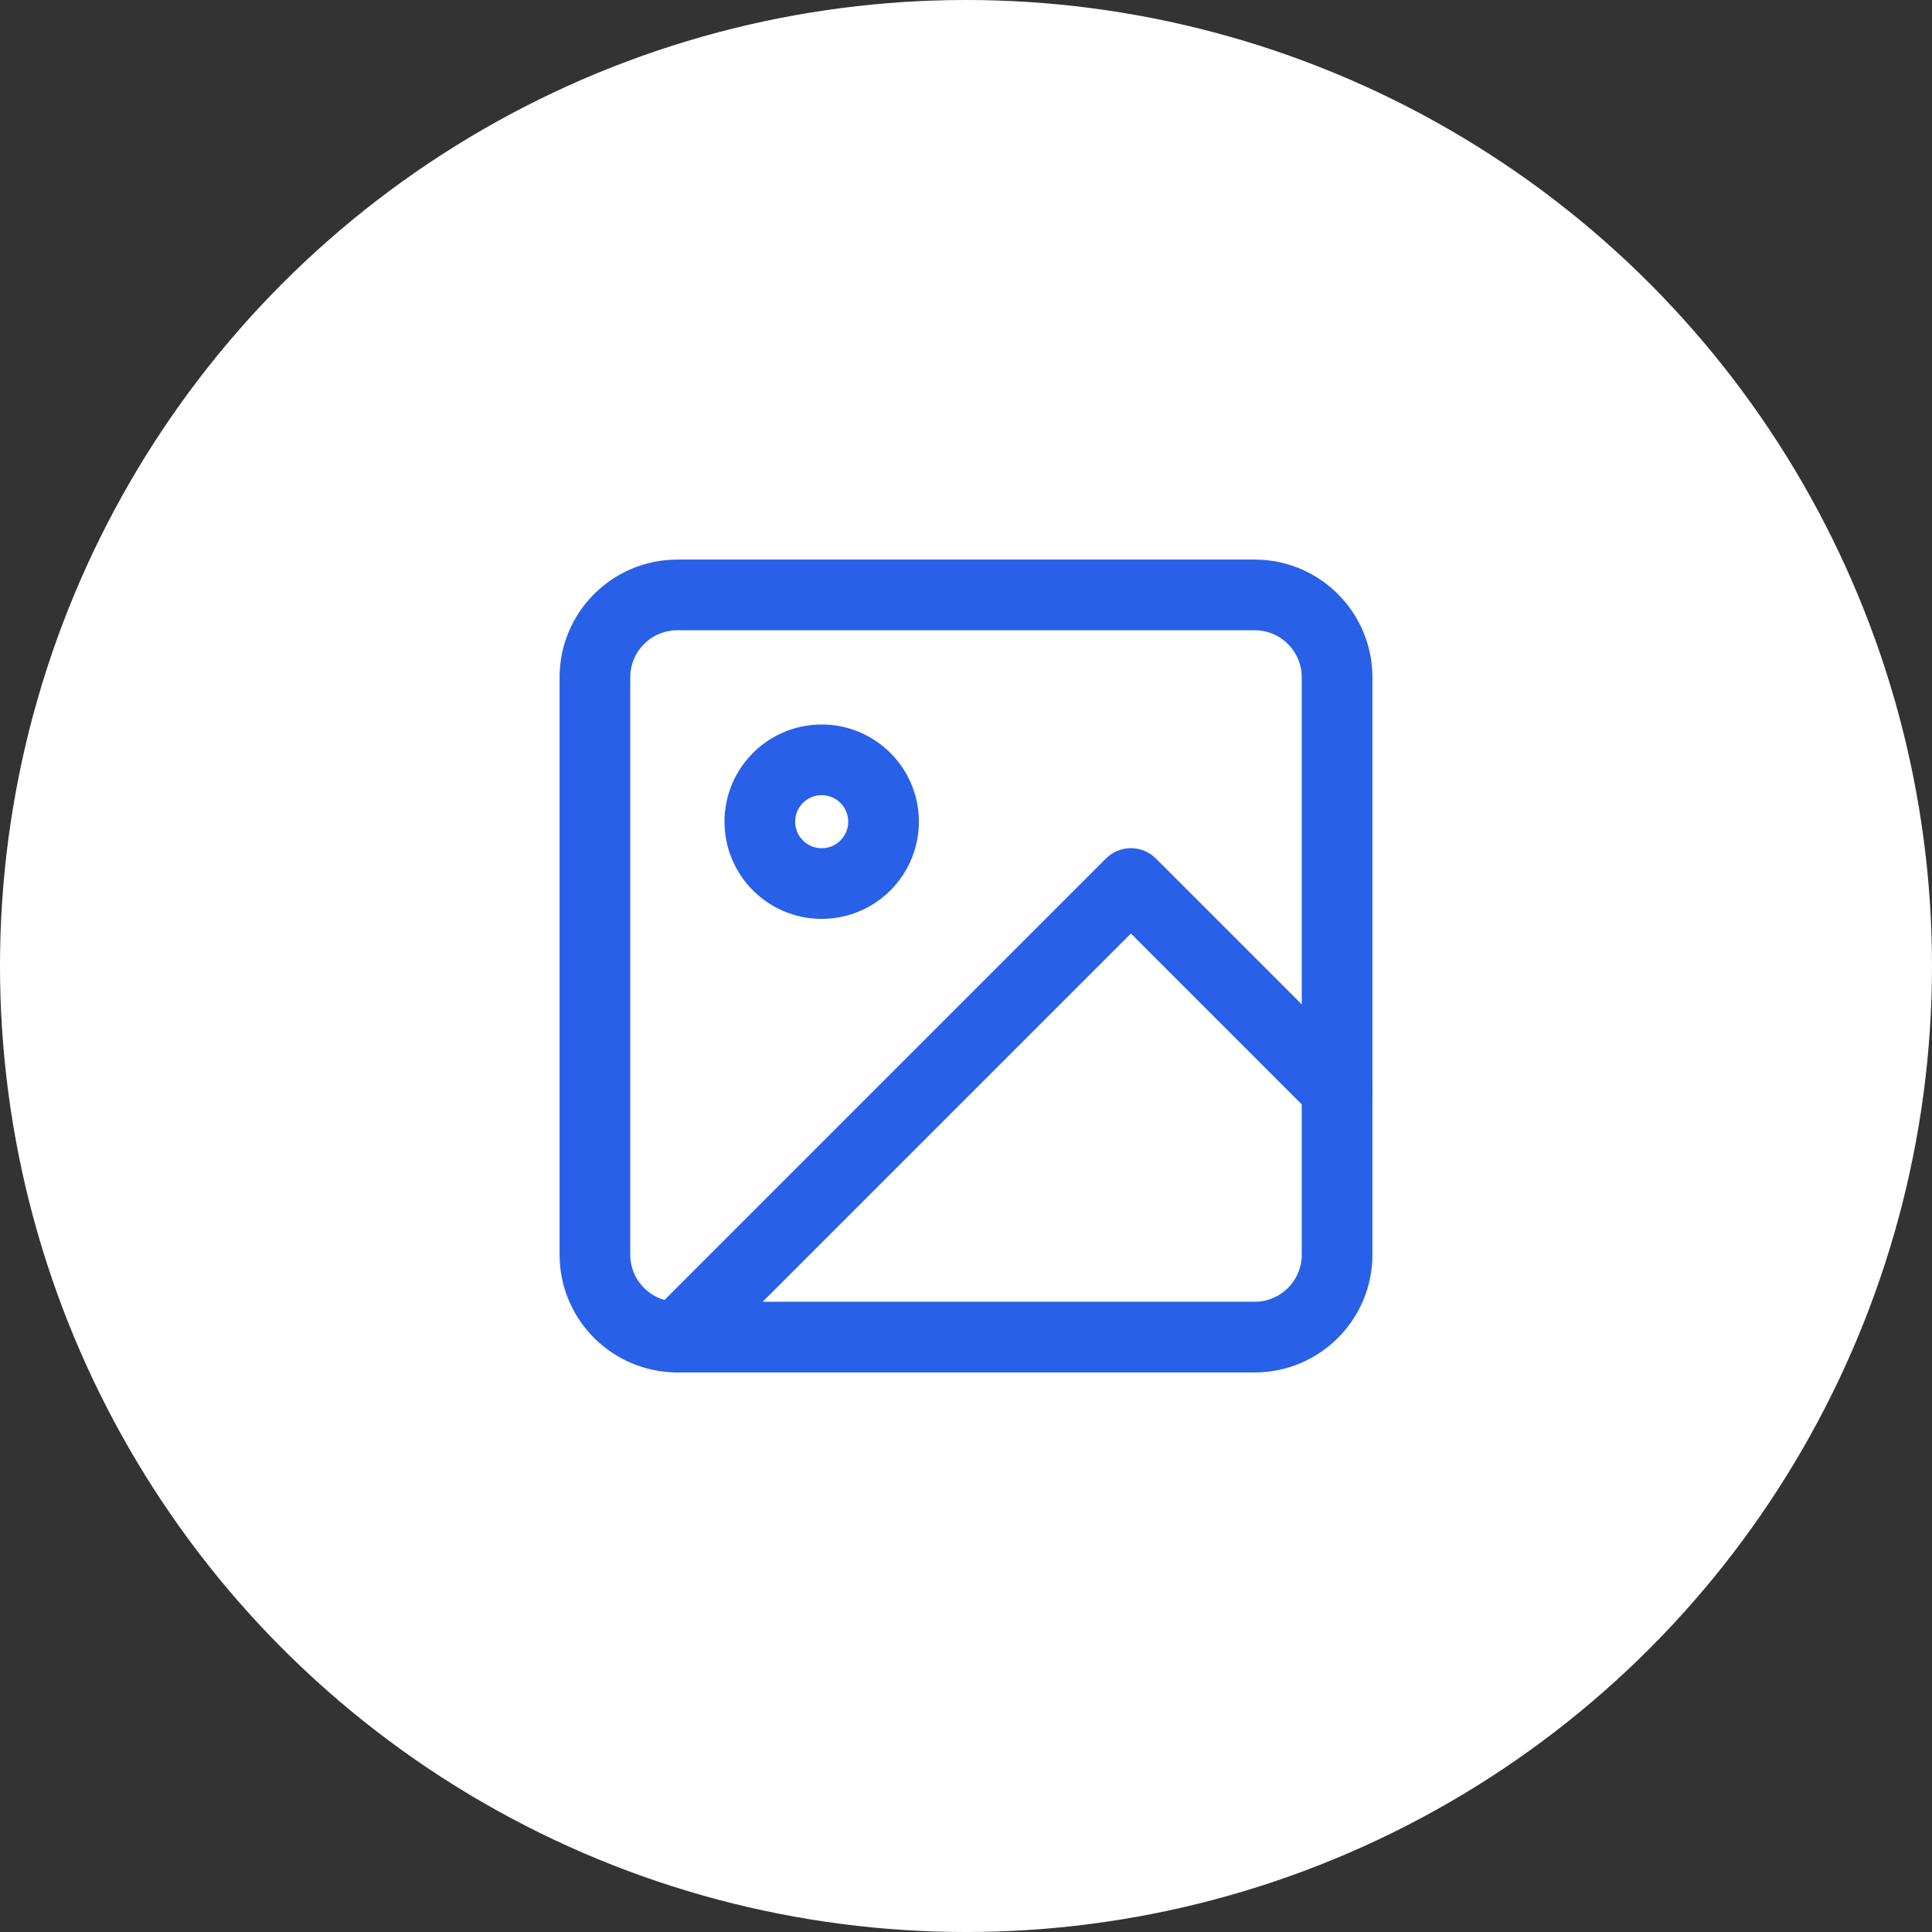 <svg width="82" height="82" viewBox="0 0 82 82" fill="none" xmlns="http://www.w3.org/2000/svg">
<rect x="0" y="0" width="82" height="82" fill="#333333" stroke="none"/>
<circle cx="41" cy="41" r="41" fill="white"/>
<path d="M53.25 25.25H28.75C26.817 25.25 25.25 26.817 25.25 28.75V53.25C25.25 55.183 26.817 56.75 28.75 56.75H53.25C55.183 56.75 56.75 55.183 56.75 53.25V28.75C56.75 26.817 55.183 25.25 53.25 25.25Z" stroke="#2861E7" stroke-width="3" stroke-linecap="round" stroke-linejoin="round"/>
<path d="M34.875 37.5C36.325 37.5 37.5 36.325 37.5 34.875C37.5 33.425 36.325 32.25 34.875 32.25C33.425 32.25 32.25 33.425 32.25 34.875C32.25 36.325 33.425 37.5 34.875 37.5Z" stroke="#2861E7" stroke-width="3" stroke-linecap="round" stroke-linejoin="round"/>
<path d="M56.75 46.25L48 37.5L28.75 56.75" stroke="#2861E7" stroke-width="3" stroke-linecap="round" stroke-linejoin="round"/>
</svg>
